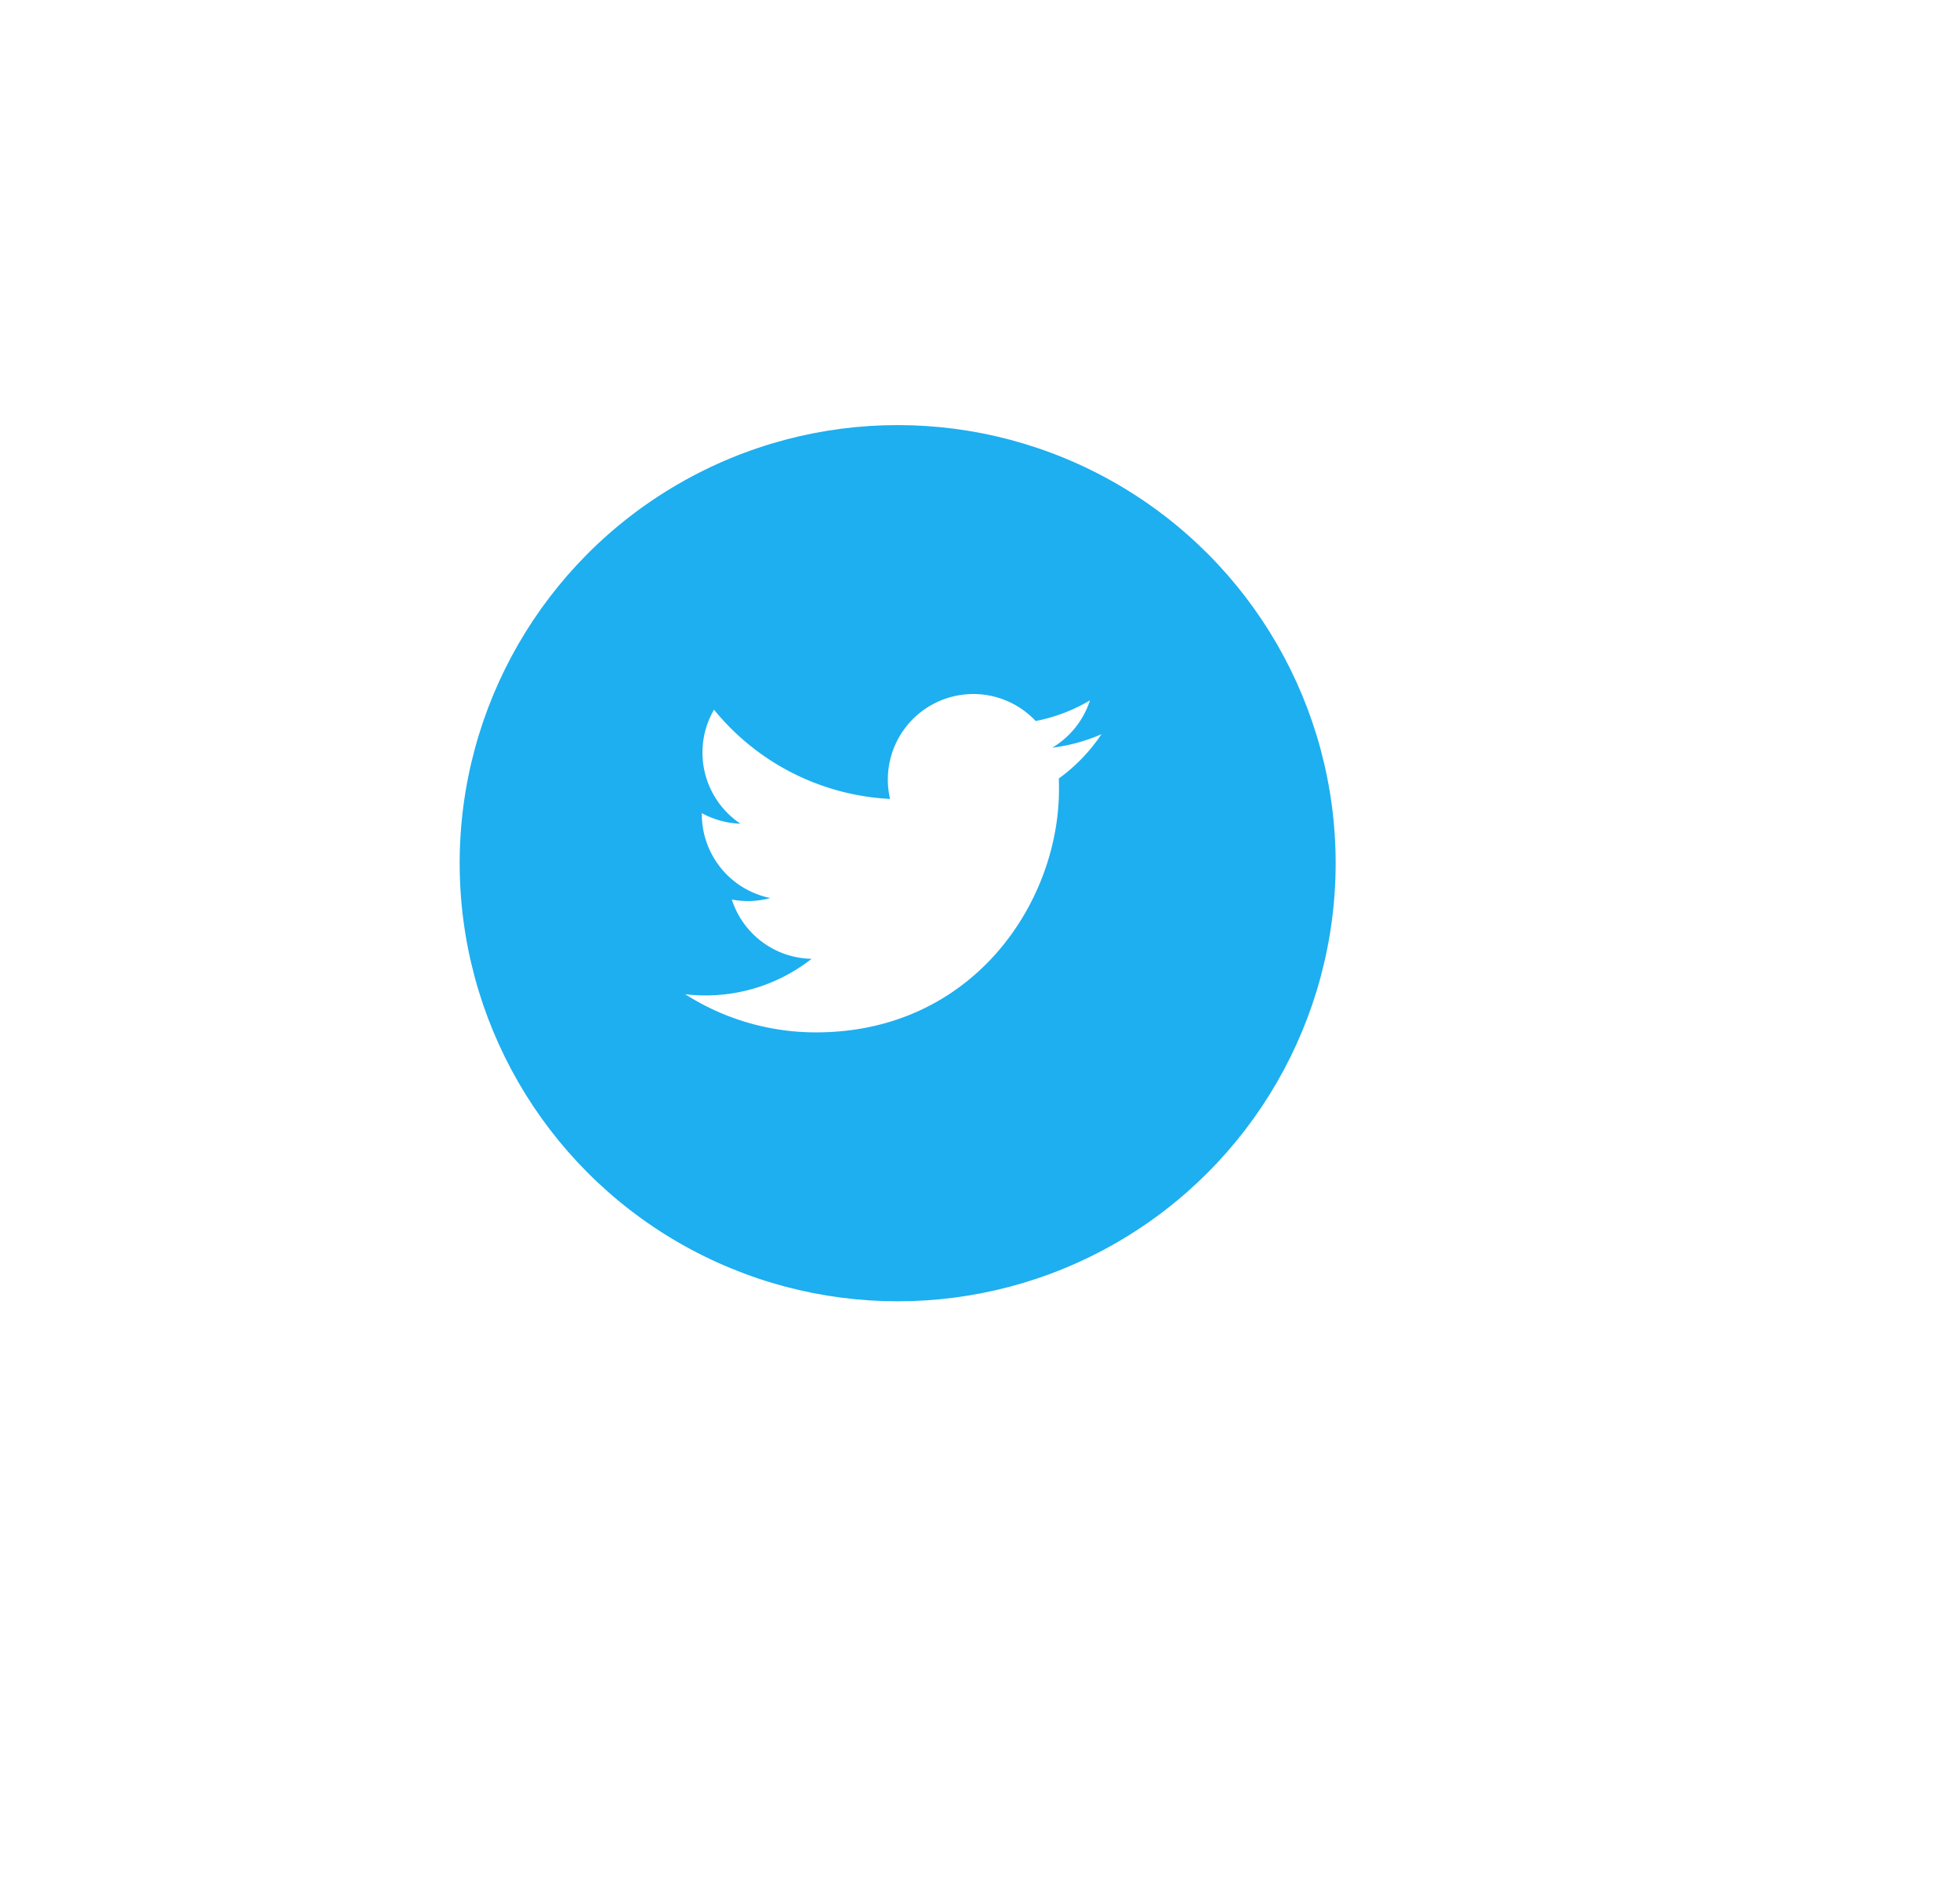 <svg xmlns="http://www.w3.org/2000/svg" xmlns:xlink="http://www.w3.org/1999/xlink" width="225.986" height="217.403" viewBox="0 0 225.986 217.403">
  <defs>
    <filter id="Rectangle_54" x="0" y="0" width="225.986" height="217.403" filterUnits="userSpaceOnUse">
      <feOffset dx="10" dy="10" input="SourceAlpha"/>
      <feGaussianBlur stdDeviation="3" result="blur"/>
      <feFlood flood-opacity="0.078"/>
      <feComposite operator="in" in2="blur"/>
      <feComposite in="SourceGraphic"/>
    </filter>
  </defs>
  <g id="Group_156" data-name="Group 156" transform="translate(-1001.001 -6720)">
    <g transform="matrix(1, 0, 0, 1, 1001, 6720)" filter="url(#Rectangle_54)">
      <path id="Rectangle_54-2" data-name="Rectangle 54" d="M103.493,0A102.286,102.286,0,0,1,143.7,8.165a101.236,101.236,0,0,1,32.449,22.106,99.173,99.173,0,0,1,21.288,32.364,97.873,97.873,0,0,1-1.745,77.19,99.393,99.393,0,0,1-21.977,30.7,102.182,102.182,0,0,1-140.443,0,99.393,99.393,0,0,1-21.977-30.7,97.873,97.873,0,0,1-1.745-77.19A99.172,99.172,0,0,1,30.838,30.271,101.236,101.236,0,0,1,63.287,8.165,102.286,102.286,0,0,1,103.493,0Z" fill="#fff"/>
    </g>
    <circle id="Ellipse_23" data-name="Ellipse 23" cx="50.5" cy="50.5" r="50.5" transform="translate(1054 6769)" fill="#1daff0"/>
    <g id="twitter" transform="translate(1080 6794.002)">
      <g id="Group_151" data-name="Group 151">
        <path id="Path_253" data-name="Path 253" d="M15.078,45C33.192,45,43.1,29.991,43.1,17c0-.42,0-.846-.018-1.266A20.055,20.055,0,0,0,48,10.626a19.974,19.974,0,0,1-5.667,1.554,9.9,9.9,0,0,0,4.341-5.451,19.6,19.6,0,0,1-6.261,2.379A9.858,9.858,0,0,0,23.625,18.09,27.975,27.975,0,0,1,3.324,7.8,9.867,9.867,0,0,0,6.378,20.949,9.969,9.969,0,0,1,1.92,19.725v.135a9.864,9.864,0,0,0,7.9,9.654,9.609,9.609,0,0,1-2.6.345,9.69,9.69,0,0,1-1.842-.171,9.849,9.849,0,0,0,9.2,6.831A19.764,19.764,0,0,1,2.34,40.74,18.959,18.959,0,0,1,0,40.6,28.032,28.032,0,0,0,15.078,45Z" fill="#fff"/>
      </g>
    </g>
  </g>
</svg>
